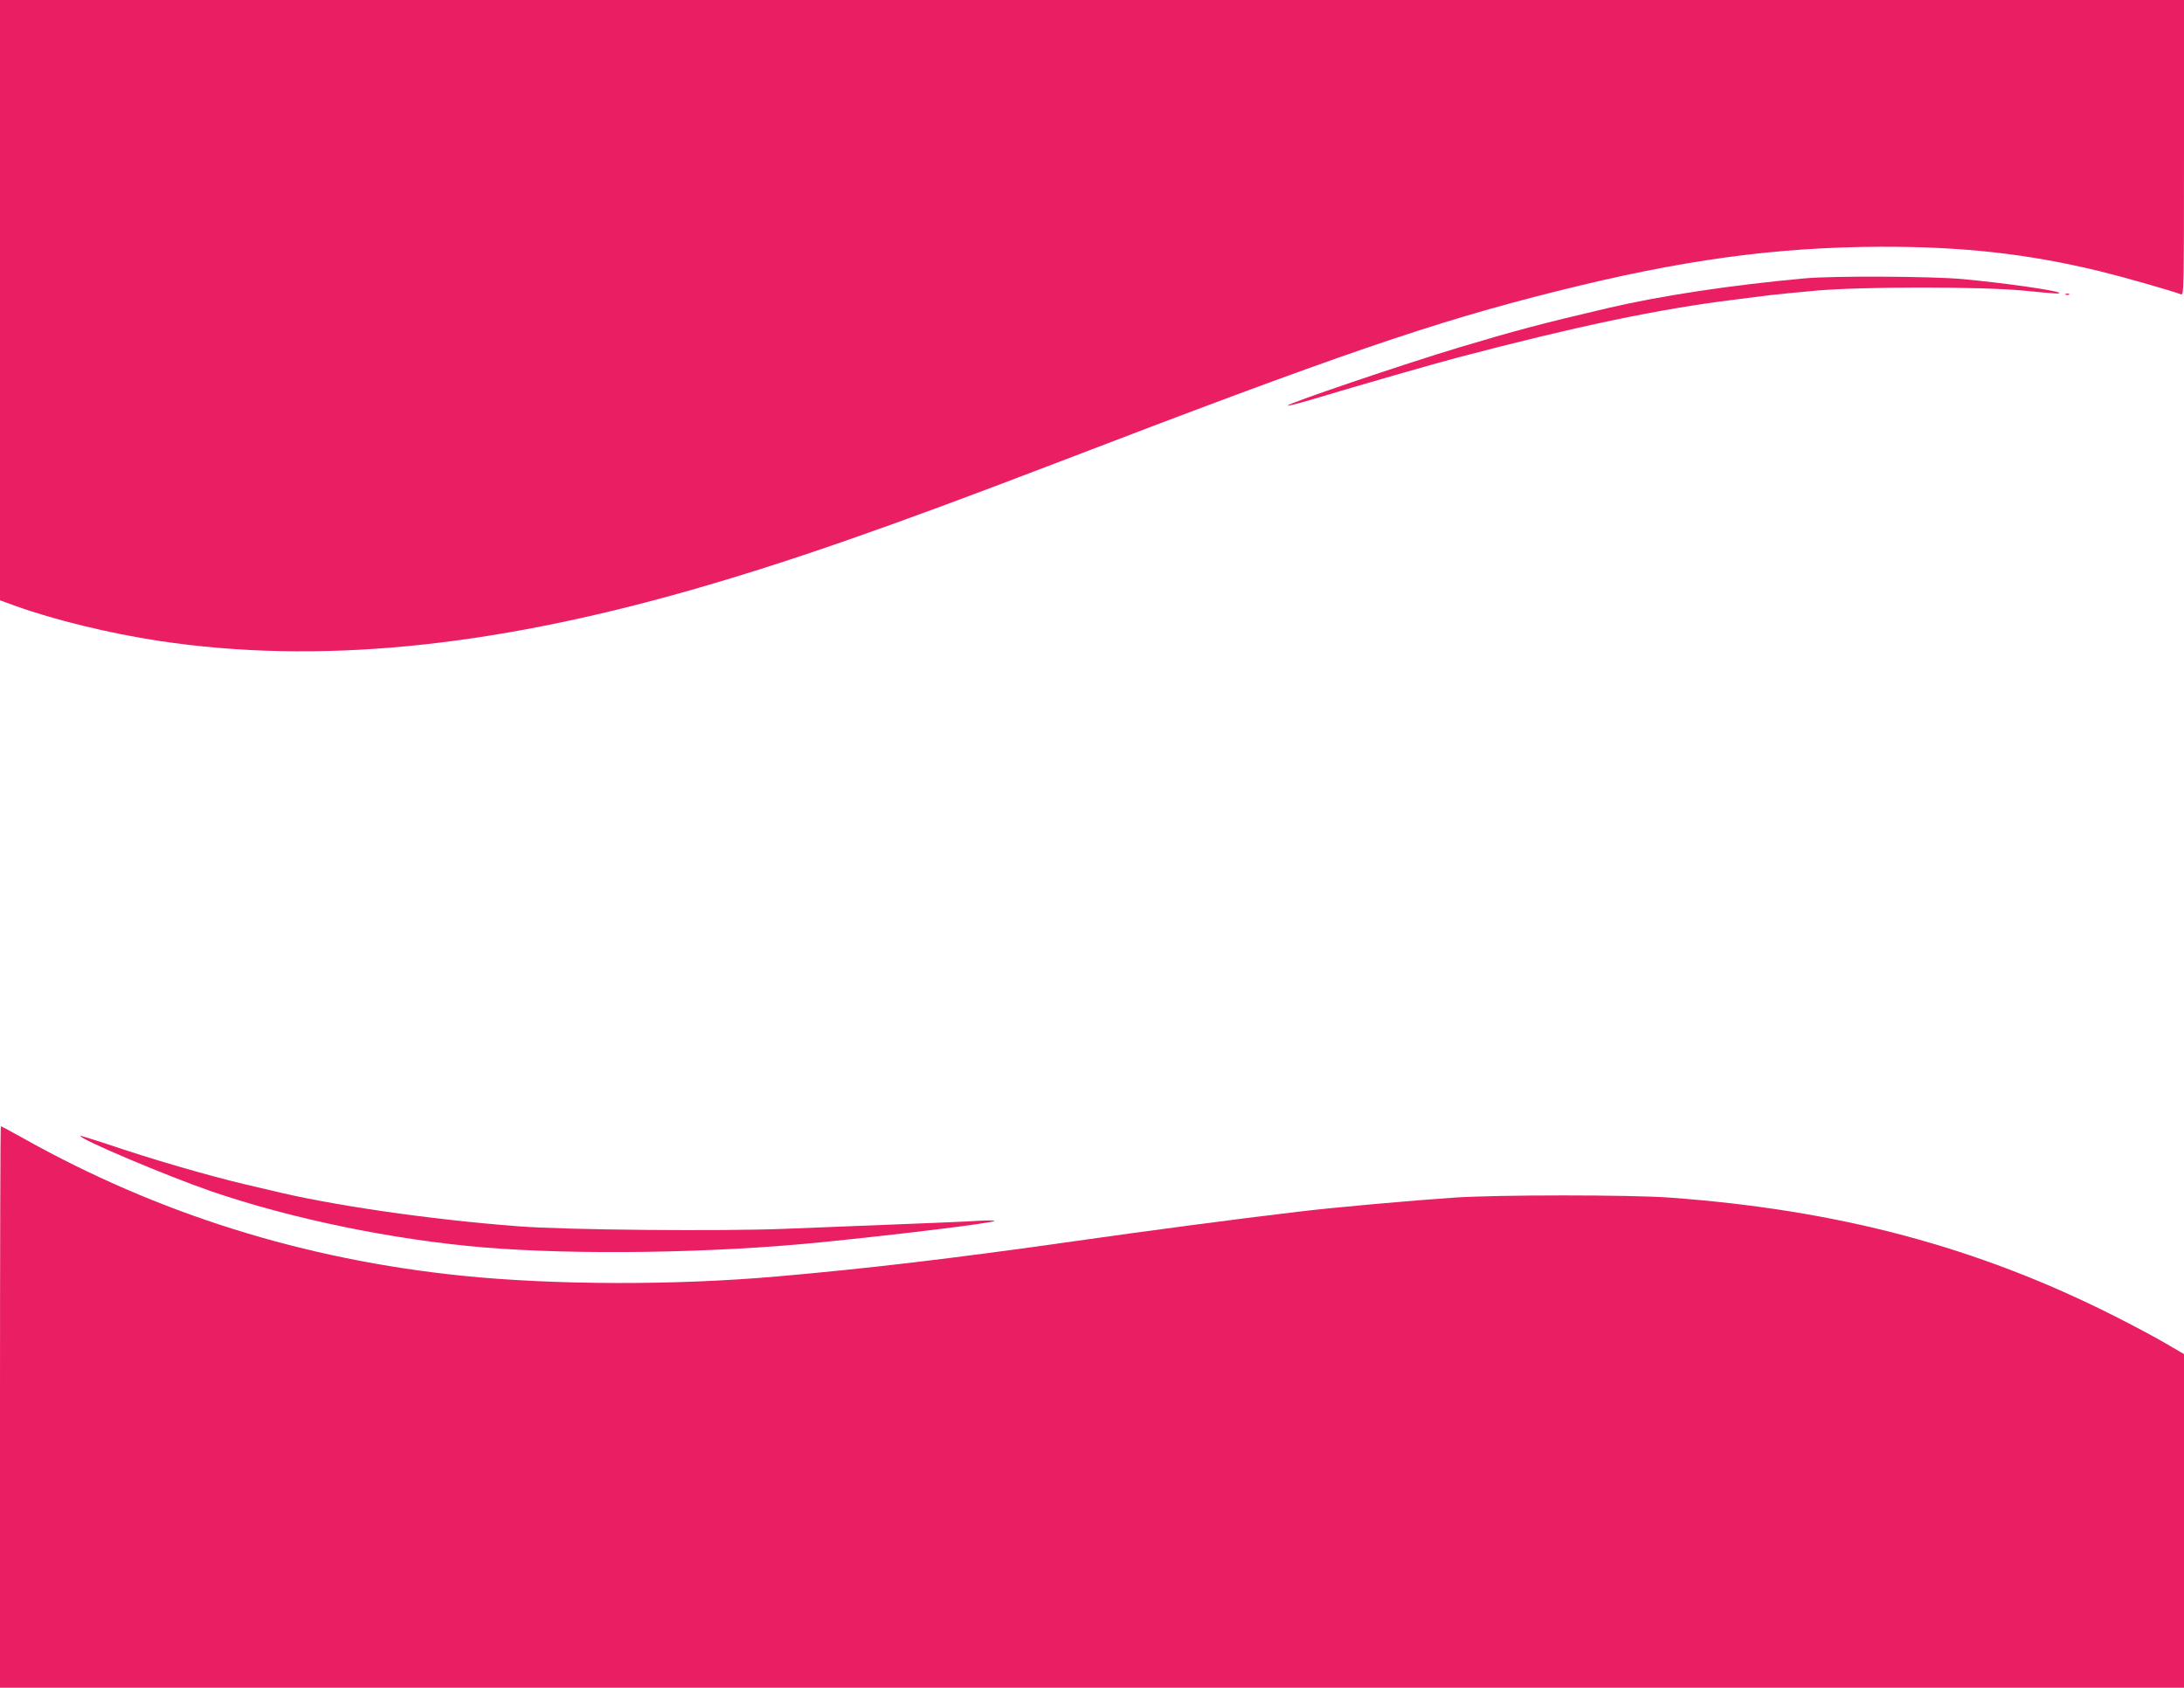 <?xml version="1.0" standalone="no"?>
<!DOCTYPE svg PUBLIC "-//W3C//DTD SVG 20010904//EN"
 "http://www.w3.org/TR/2001/REC-SVG-20010904/DTD/svg10.dtd">
<svg version="1.0" xmlns="http://www.w3.org/2000/svg"
 width="1280pt" height="989pt" viewBox="0 0 1280 989"
 preserveAspectRatio="xMidYMid meet">
<g transform="translate(0,989) scale(0.1,-0.1)"
fill="#e91e63" stroke="none">
<path d="M0 8131 l0 -1759 83 -30 c231 -84 560 -164 851 -208 920 -138 1922
-42 3111 297 570 163 1149 364 2140 744 1666 639 2216 828 2945 1010 726 182
1278 257 1895 259 482 1 859 -41 1284 -144 139 -34 415 -113 474 -135 16 -7
17 38 17 859 l0 866 -6400 0 -6400 0 0 -1759z"/>
<path d="M10580 8259 c-430 -39 -848 -102 -1155 -174 -396 -93 -539 -131 -870
-230 -327 -98 -1028 -336 -1008 -342 5 -2 63 13 128 32 337 101 712 208 865
249 699 184 1186 286 1625 340 72 9 164 21 205 26 41 5 165 17 275 27 277 24
965 24 1215 0 181 -18 216 -20 209 -13 -14 14 -331 59 -572 81 -183 16 -749
19 -917 4z"/>
<path d="M12108 8163 c7 -3 16 -2 19 1 4 3 -2 6 -13 5 -11 0 -14 -3 -6 -6z"/>
<path d="M0 1645 l0 -1645 6400 0 6400 0 0 978 0 977 -108 63 c-59 35 -195
107 -302 161 -801 404 -1615 621 -2605 693 -231 17 -1006 17 -1260 0 -265 -18
-700 -57 -910 -82 -403 -48 -863 -109 -1328 -175 -705 -100 -1205 -159 -1731
-205 -602 -53 -1306 -51 -1847 4 -927 95 -1784 363 -2575 807 -68 38 -126 69
-129 69 -3 0 -5 -740 -5 -1645z"/>
<path d="M470 3234 c0 -21 510 -236 765 -324 471 -162 1067 -285 1600 -330
542 -45 1342 -34 1975 30 461 46 1006 113 1018 125 4 4 -38 4 -93 1 -55 -4
-271 -13 -480 -21 -209 -8 -504 -20 -655 -26 -374 -15 -1287 -7 -1565 15 -523
40 -1105 125 -1450 211 -11 2 -77 18 -146 34 -231 55 -547 147 -821 240 -82
27 -148 47 -148 45z"/>
</g>
</svg>

